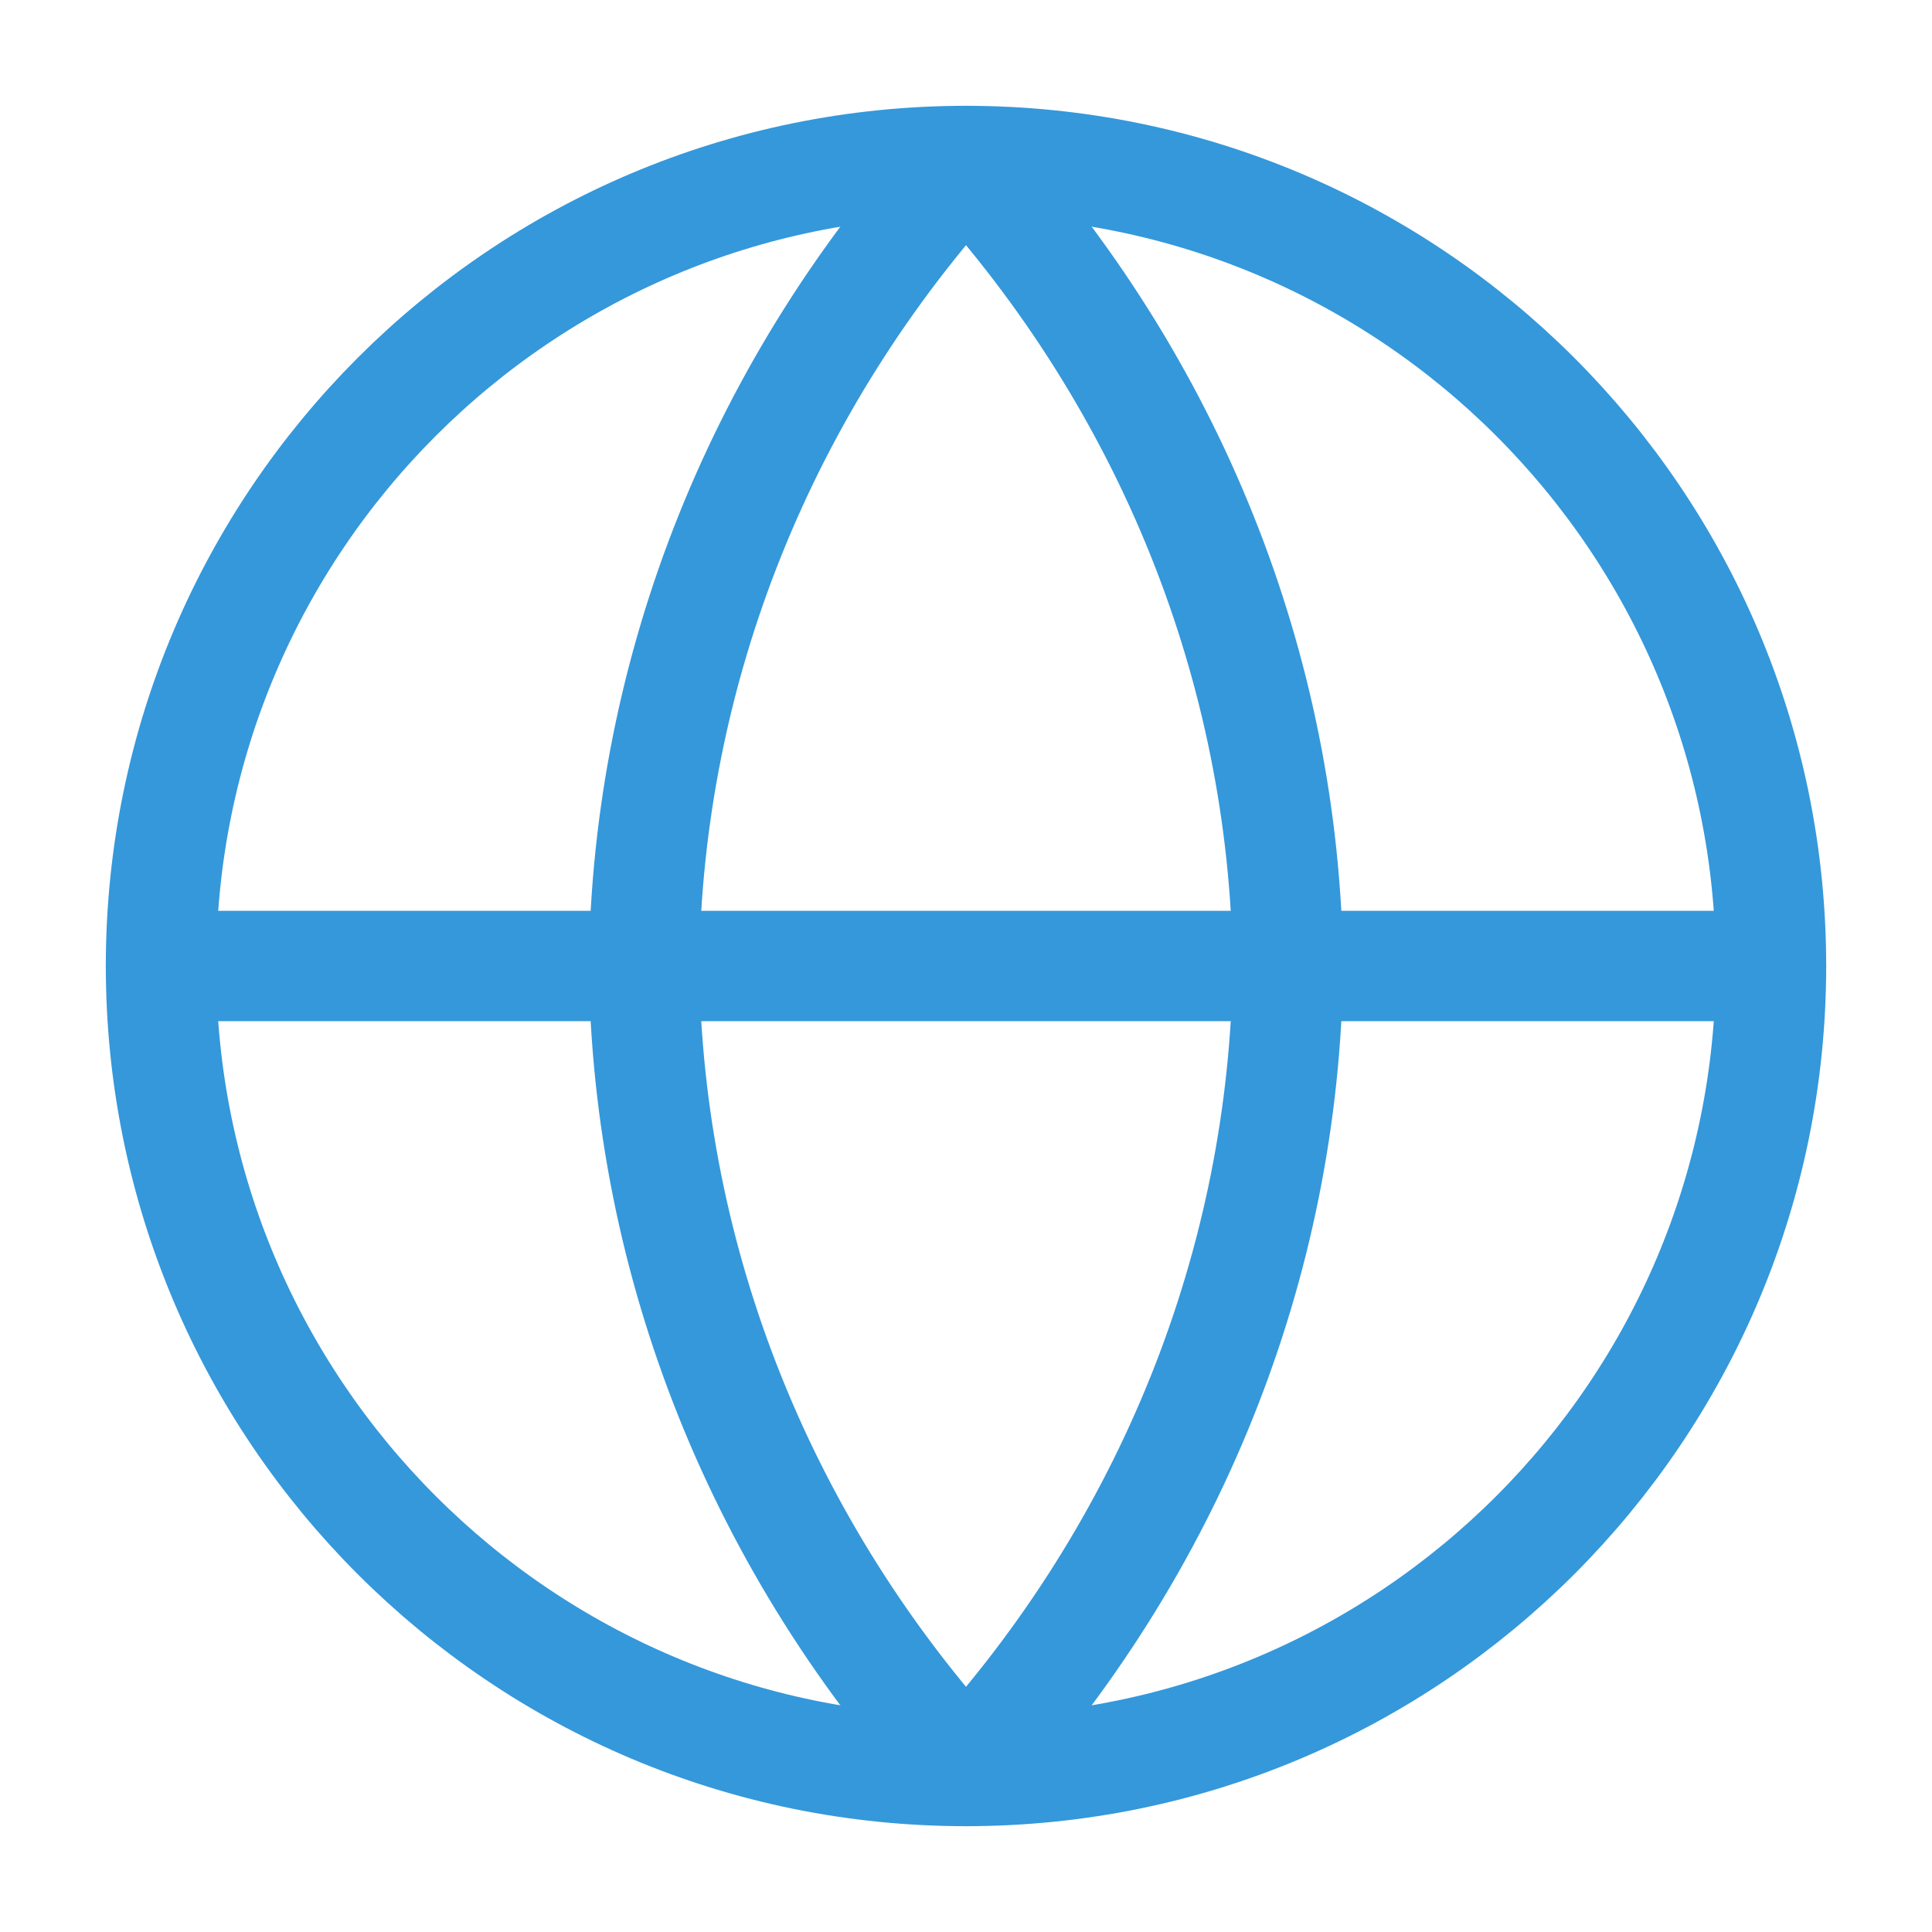 <svg width="35" height="35" viewBox="0 0 35 35" fill="none" xmlns="http://www.w3.org/2000/svg">
  <path d="M17.5 32.083C25.554 32.083 32.083 25.554 32.083 17.5C32.083 9.446 25.554 2.917 17.5 2.917C9.446 2.917 2.917 9.446 2.917 17.5C2.917 25.554 9.446 32.083 17.5 32.083Z" stroke="#3498db" stroke-width="2" stroke-linecap="round" stroke-linejoin="round"/>
  <path d="M2.917 17.5H32.083" stroke="#3498db" stroke-width="2" stroke-linecap="round" stroke-linejoin="round"/>
  <path d="M17.5 2.917C21.183 6.946 23.268 12.099 23.333 17.5C23.268 22.901 21.183 28.054 17.5 32.083C13.817 28.054 11.732 22.901 11.667 17.5C11.732 12.099 13.817 6.946 17.5 2.917Z" stroke="#3498db" stroke-width="2" stroke-linecap="round" stroke-linejoin="round"/>
</svg>
